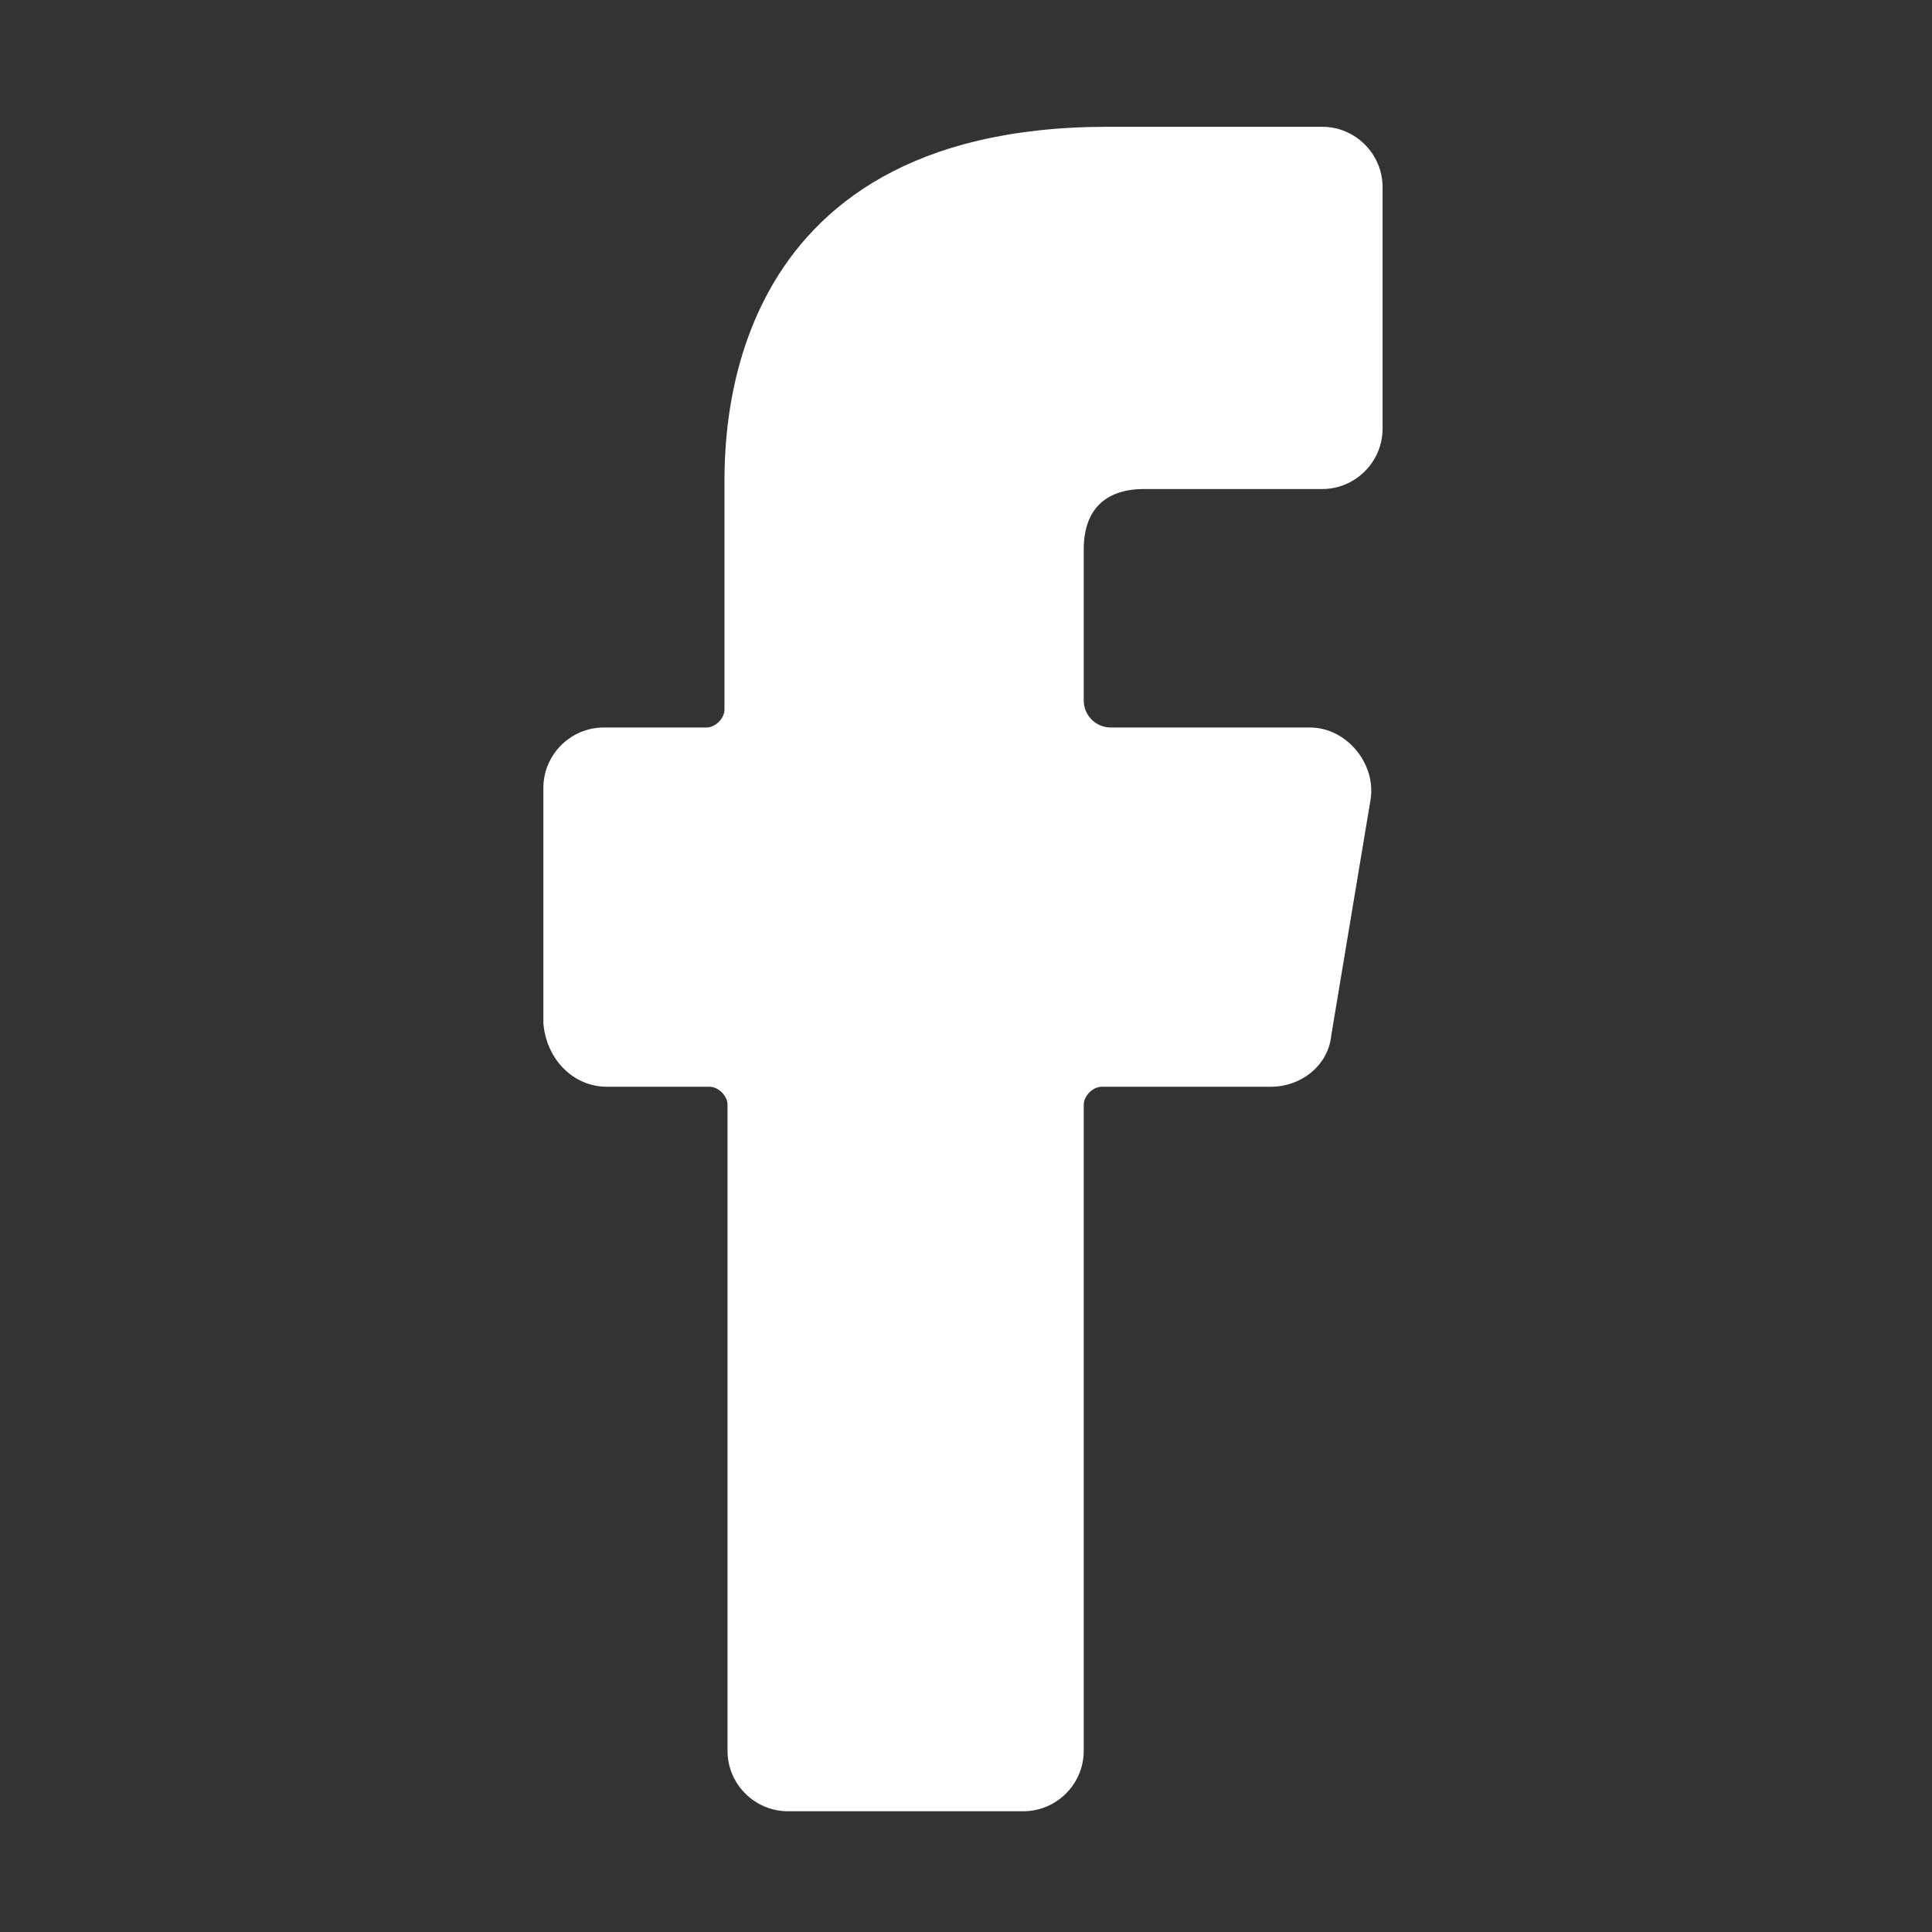 <?xml version="1.0" encoding="UTF-8"?> <svg xmlns="http://www.w3.org/2000/svg" width="186" height="186" viewBox="0 0 186 186" fill="none"><rect x="0" y="0" width="186" height="186" fill="#333333" stroke="none"/><path d="M58.416 104.625H68.297C69.169 104.625 70.041 105.497 70.041 106.369V168.562C70.041 171.759 72.656 174.375 75.853 174.375H98.522C101.719 174.375 104.334 171.759 104.334 168.562V106.369C104.334 105.497 105.206 104.625 106.078 104.625H122.353C125.259 104.625 127.875 102.59 128.166 99.684L131.944 77.015C132.525 73.528 129.619 70.04 126.131 70.04H106.95C105.497 70.04 104.334 68.878 104.334 67.425V52.894C104.334 49.115 106.369 47.081 110.147 47.081H127.294C130.491 47.081 133.106 44.465 133.106 41.269V18.019C133.106 14.822 130.491 12.206 127.294 12.206H106.659C68.878 12.206 69.75 42.722 69.75 47.081V68.297C69.75 69.169 68.878 70.04 68.006 70.04H58.125C54.928 70.04 52.312 72.656 52.312 75.853V98.522C52.603 102.009 55.219 104.625 58.416 104.625Z" fill="white"></path></svg> 